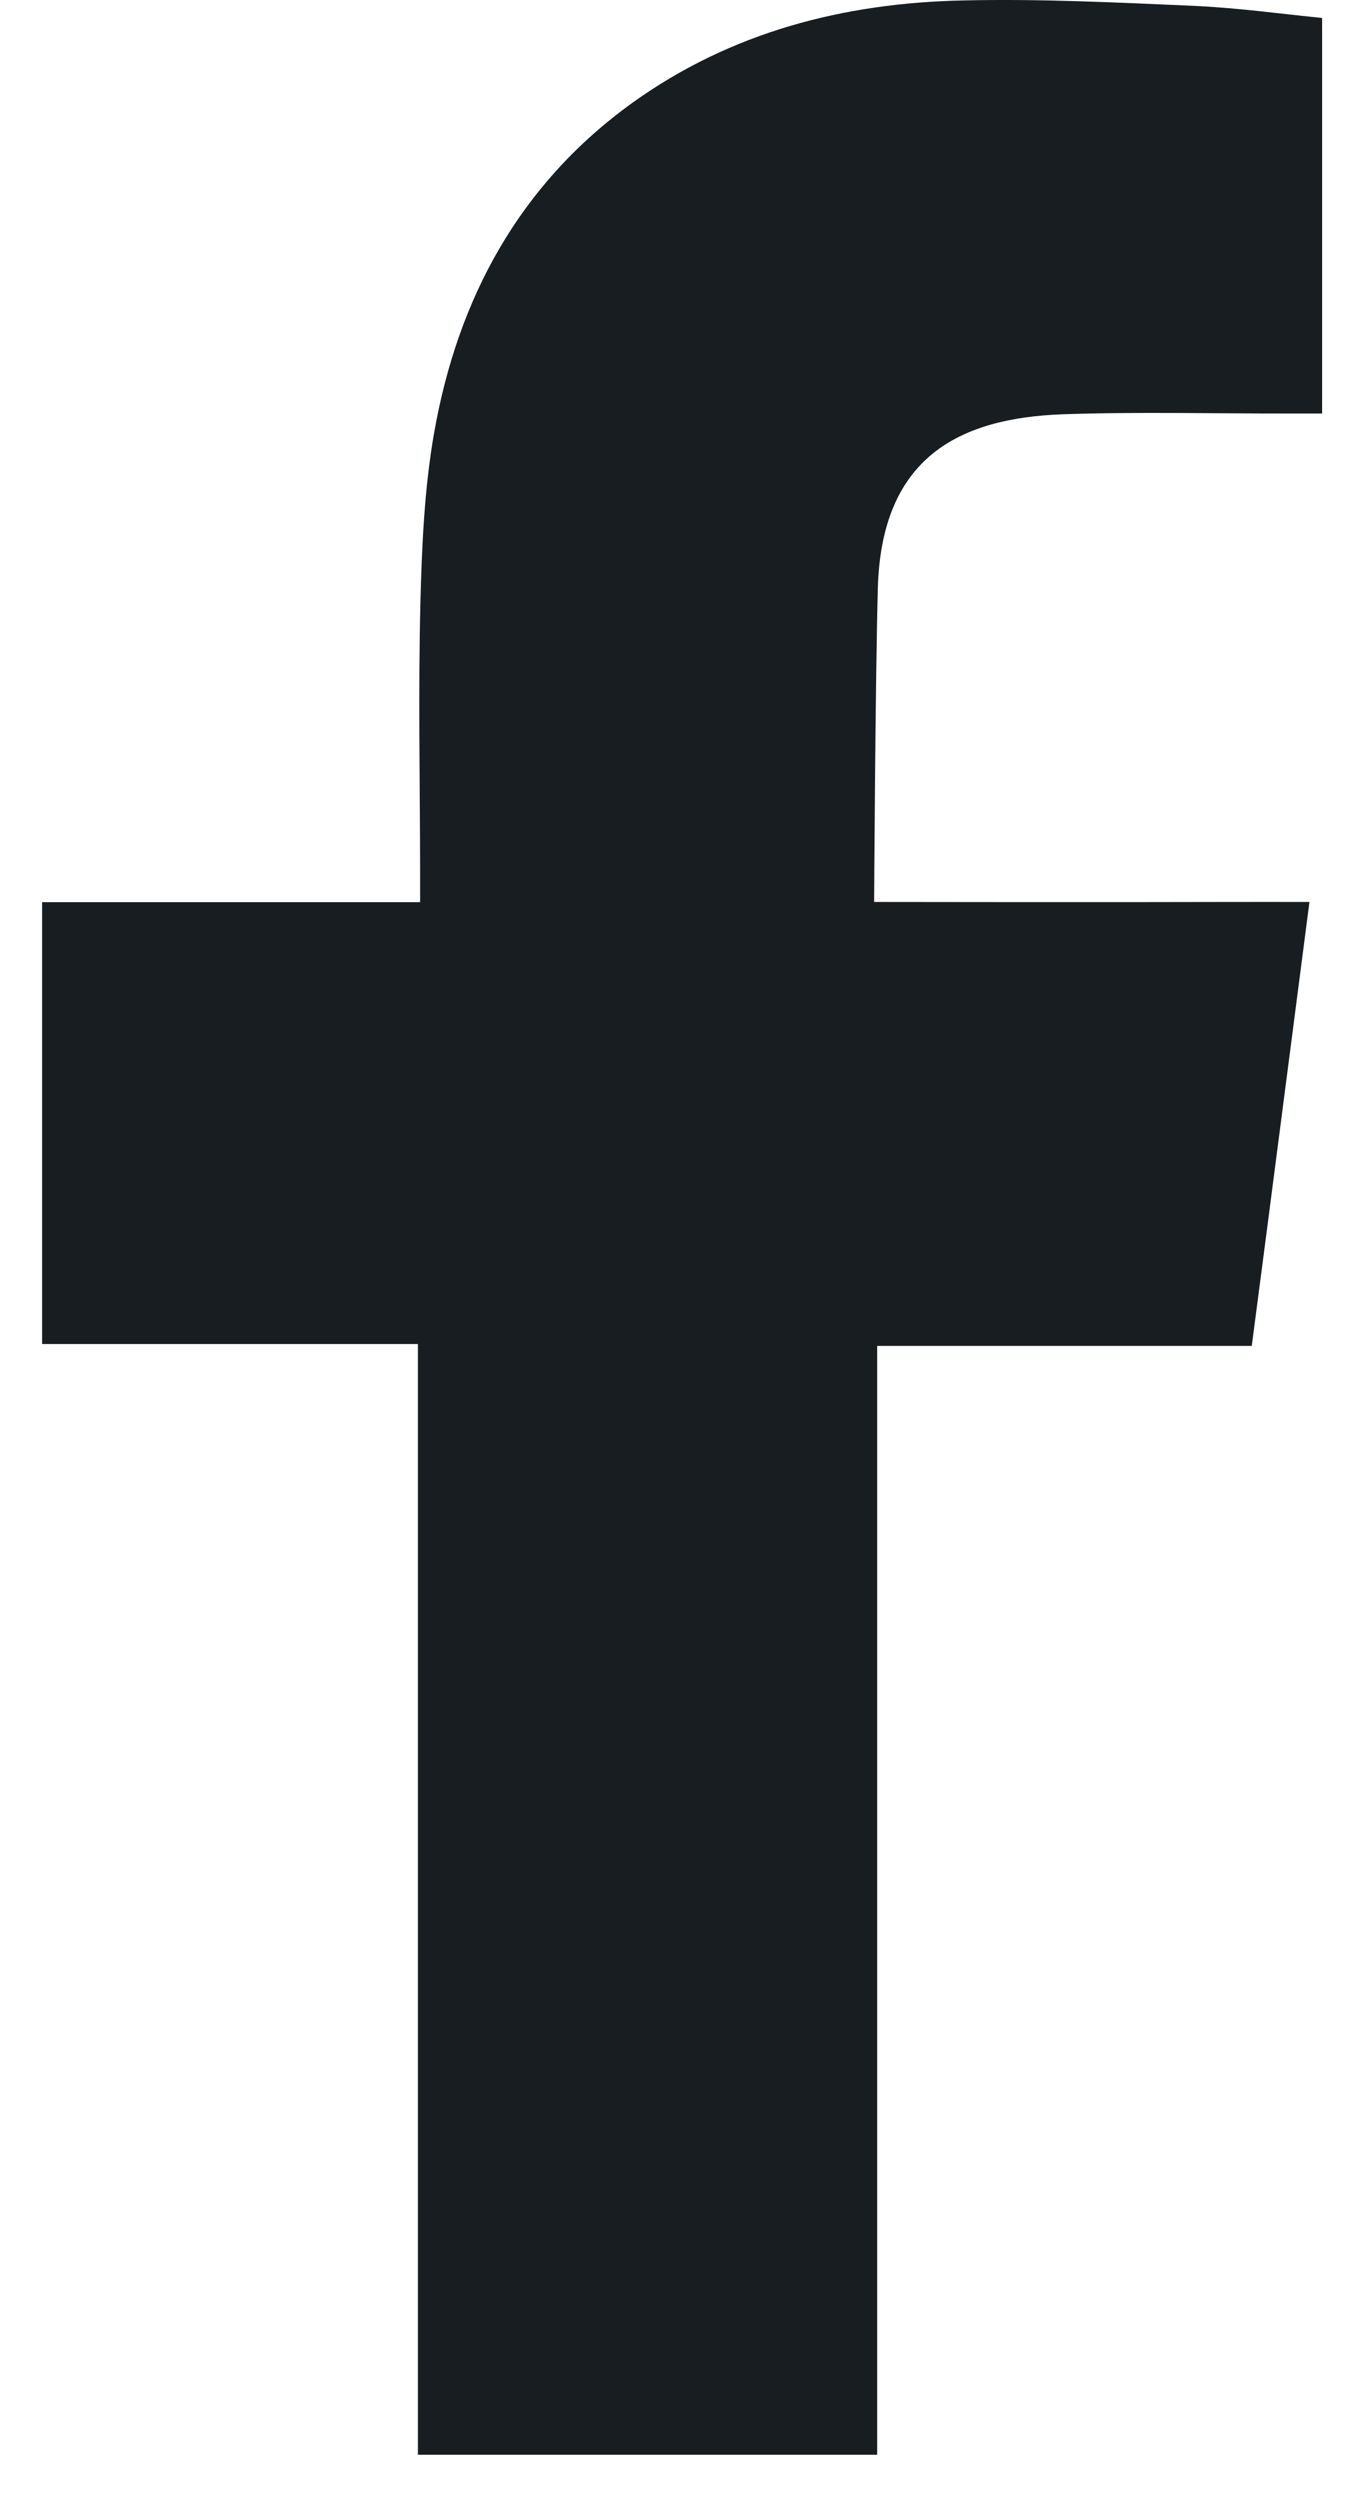 <?xml version="1.0" encoding="UTF-8"?>
<svg width="18px" height="33px" viewBox="0 0 18 33" version="1.1" xmlns="http://www.w3.org/2000/svg" xmlns:xlink="http://www.w3.org/1999/xlink">
    <!-- Generator: sketchtool 50 (54983) - http://www.bohemiancoding.com/sketch -->
    <title>A2A48659-5A3E-4278-972E-4A6702107907</title>
    <desc>Created with sketchtool.</desc>
    <defs></defs>
    <g id="Page-1" stroke="none" stroke-width="1" fill="none" fill-rule="evenodd">
        <g id="Homepage" transform="translate(-40, -453)" fill="#171D21">
            <g id="facebbok" transform="translate(40, 453)">
                <path d="M17.046,5.458 L17.46,5.458 L17.46,0.237 C16.924,0.184 16.363,0.106 15.802,0.079 C14.774,0.034 13.743,-0.018 12.714,0.006 C11.142,0.039 9.654,0.423 8.354,1.355 C6.863,2.428 6.046,3.933 5.733,5.713 C5.604,6.447 5.571,7.208 5.552,7.954 C5.523,9.126 5.546,10.297 5.548,11.47 L5.548,11.908 L0.556,11.908 L0.556,17.74 L5.519,17.74 L5.519,32.4 L11.584,32.4 L11.584,17.765 L16.531,17.765 C16.786,15.825 17.032,13.905 17.293,11.905 C16.894,11.905 16.538,11.904 16.181,11.905 C14.774,11.91 11.544,11.905 11.544,11.905 C11.544,11.905 11.559,9.014 11.593,7.759 C11.642,6.041 12.66,5.518 14.036,5.468 C15.038,5.434 16.041,5.46 17.046,5.458 Z" id="Fill-1"></path>
            </g>
        </g>
    </g>
</svg>